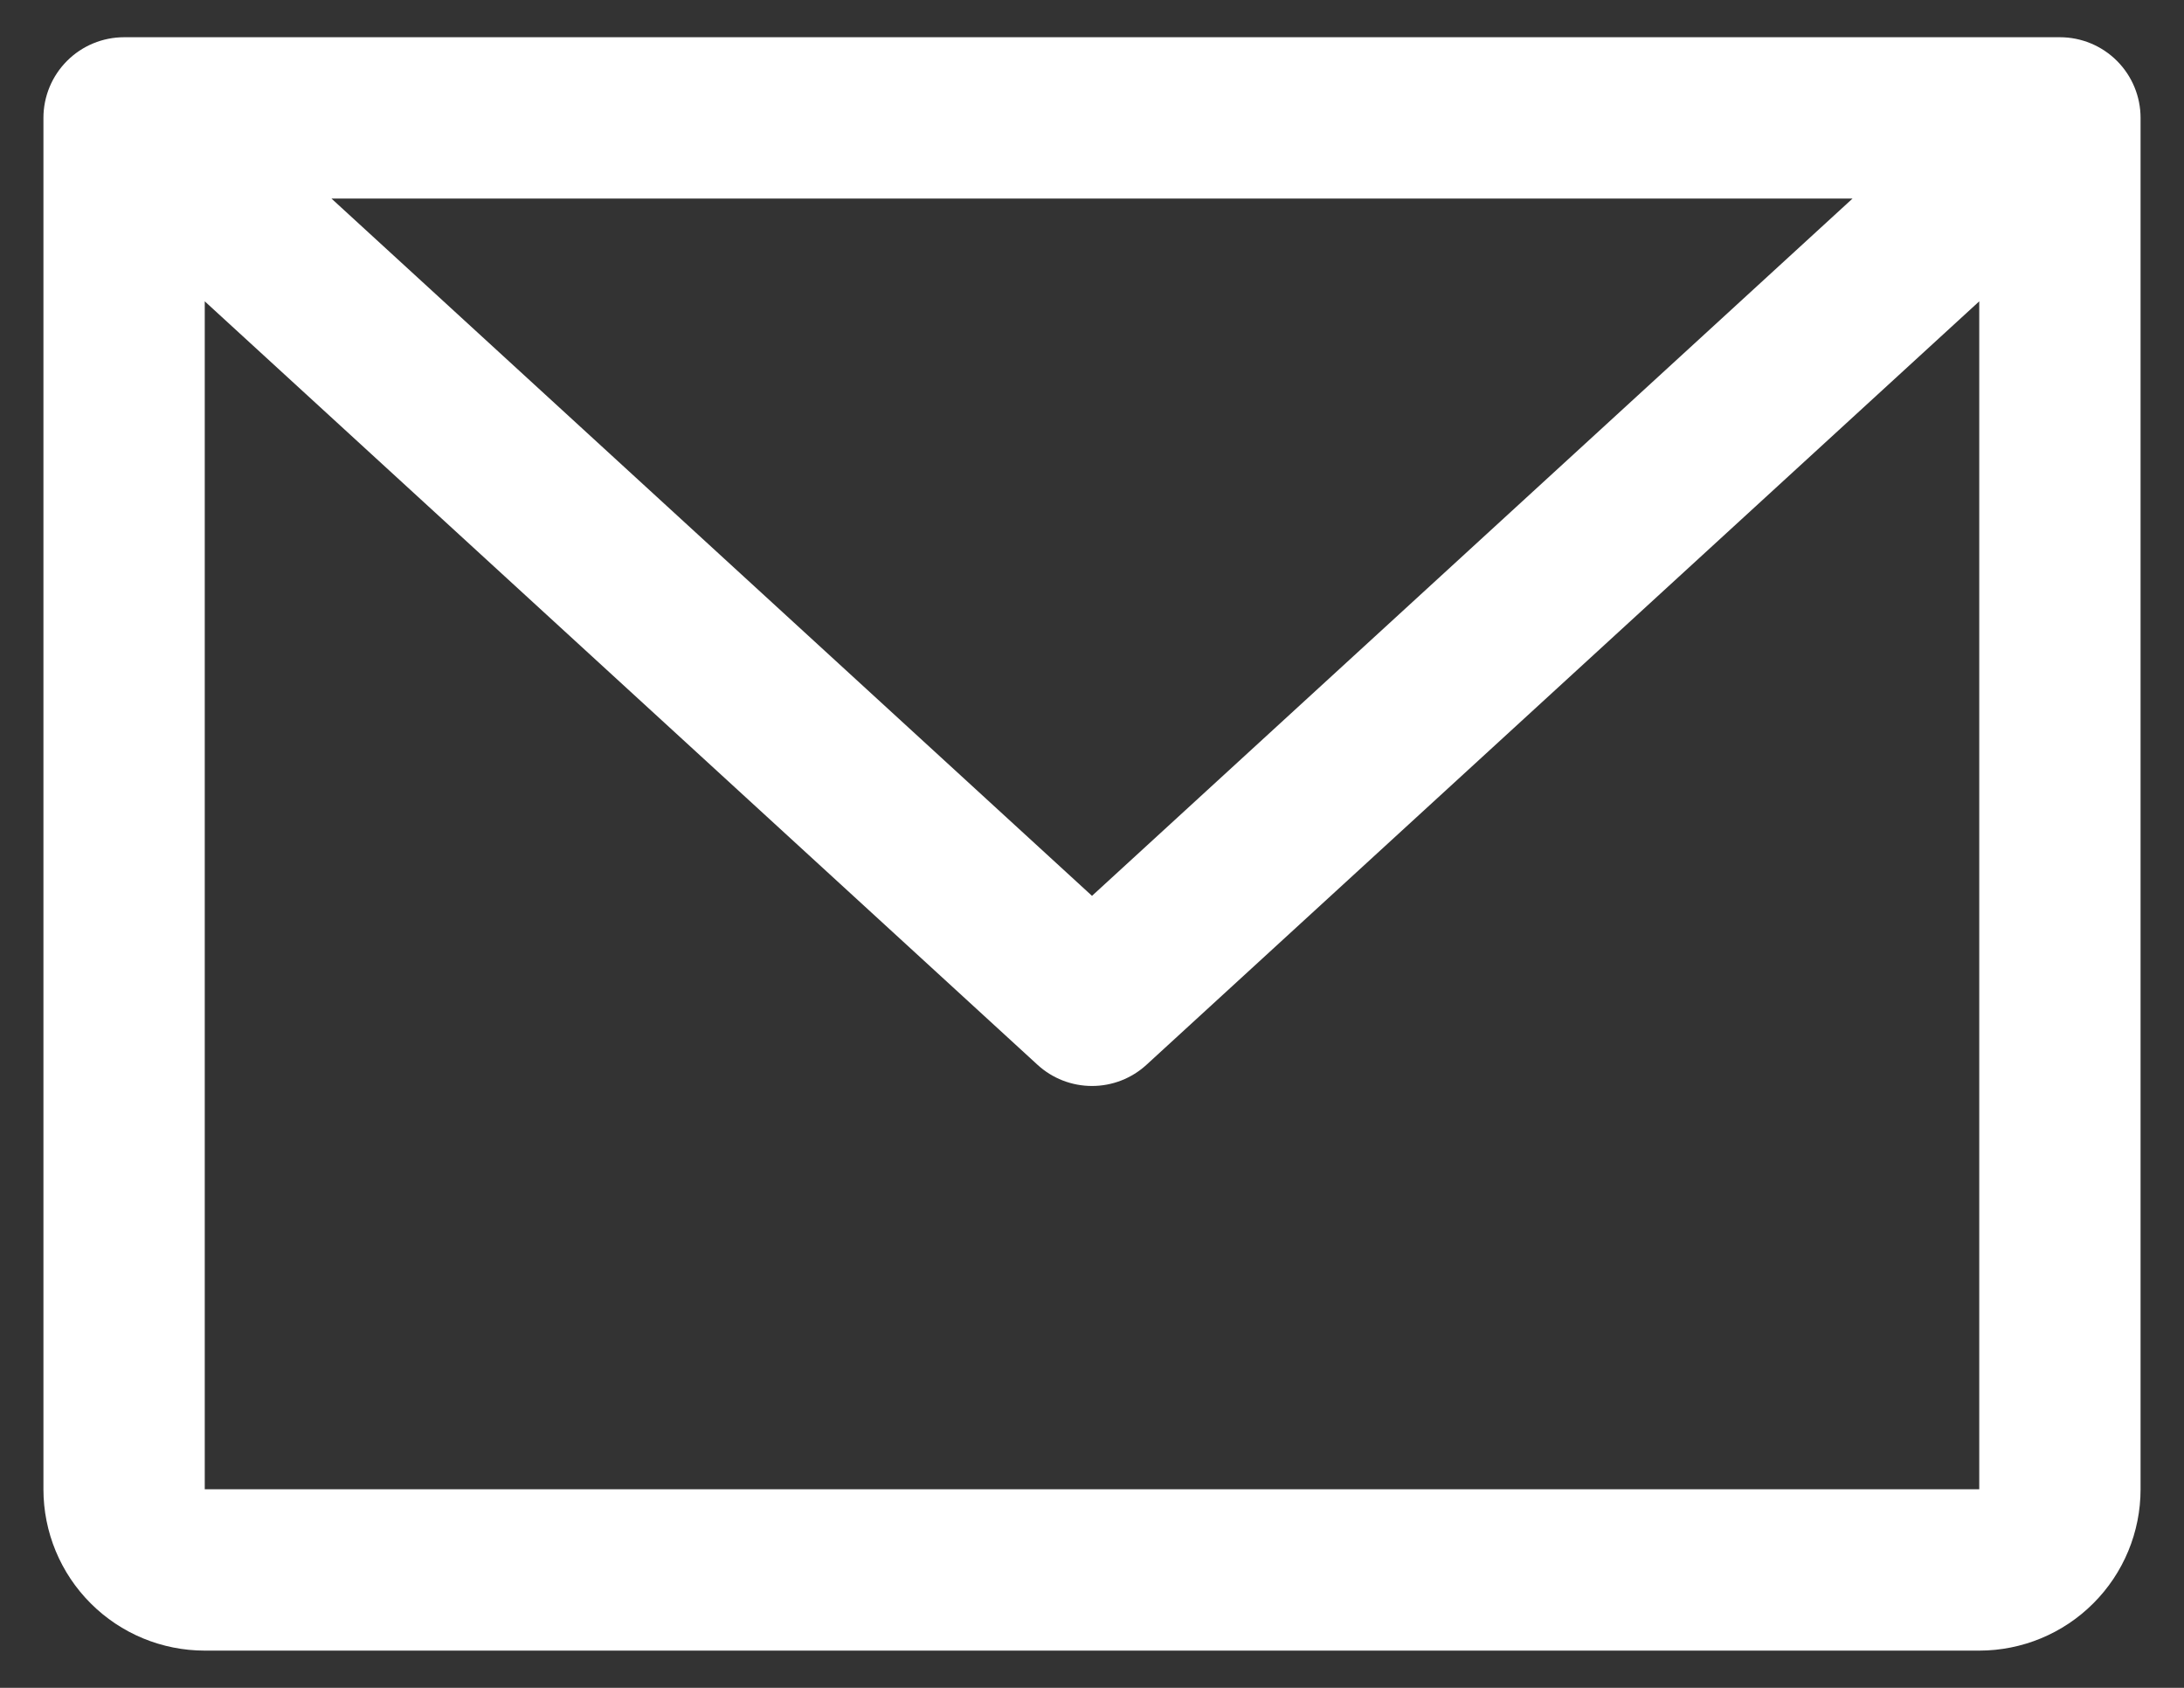<svg width="44" height="34" viewBox="0 0 44 34" fill="none" xmlns="http://www.w3.org/2000/svg">
<rect x="0" y="0" width="44" height="34" fill="#333333" stroke="none"/>
<path d="M41.5 0.75H2.5C2.069 0.75 1.656 0.921 1.351 1.226C1.046 1.531 0.875 1.944 0.875 2.375V30C0.875 30.862 1.217 31.689 1.827 32.298C2.436 32.908 3.263 33.25 4.125 33.25H39.875C40.737 33.25 41.564 32.908 42.173 32.298C42.783 31.689 43.125 30.862 43.125 30V2.375C43.125 1.944 42.954 1.531 42.649 1.226C42.344 0.921 41.931 0.75 41.5 0.75ZM37.322 4L22 18.046L6.678 4H37.322ZM39.875 30H4.125V6.07L20.901 21.448C21.201 21.724 21.593 21.876 22 21.876C22.407 21.876 22.799 21.724 23.099 21.448L39.875 6.07V30Z" fill="white"/>
</svg>
